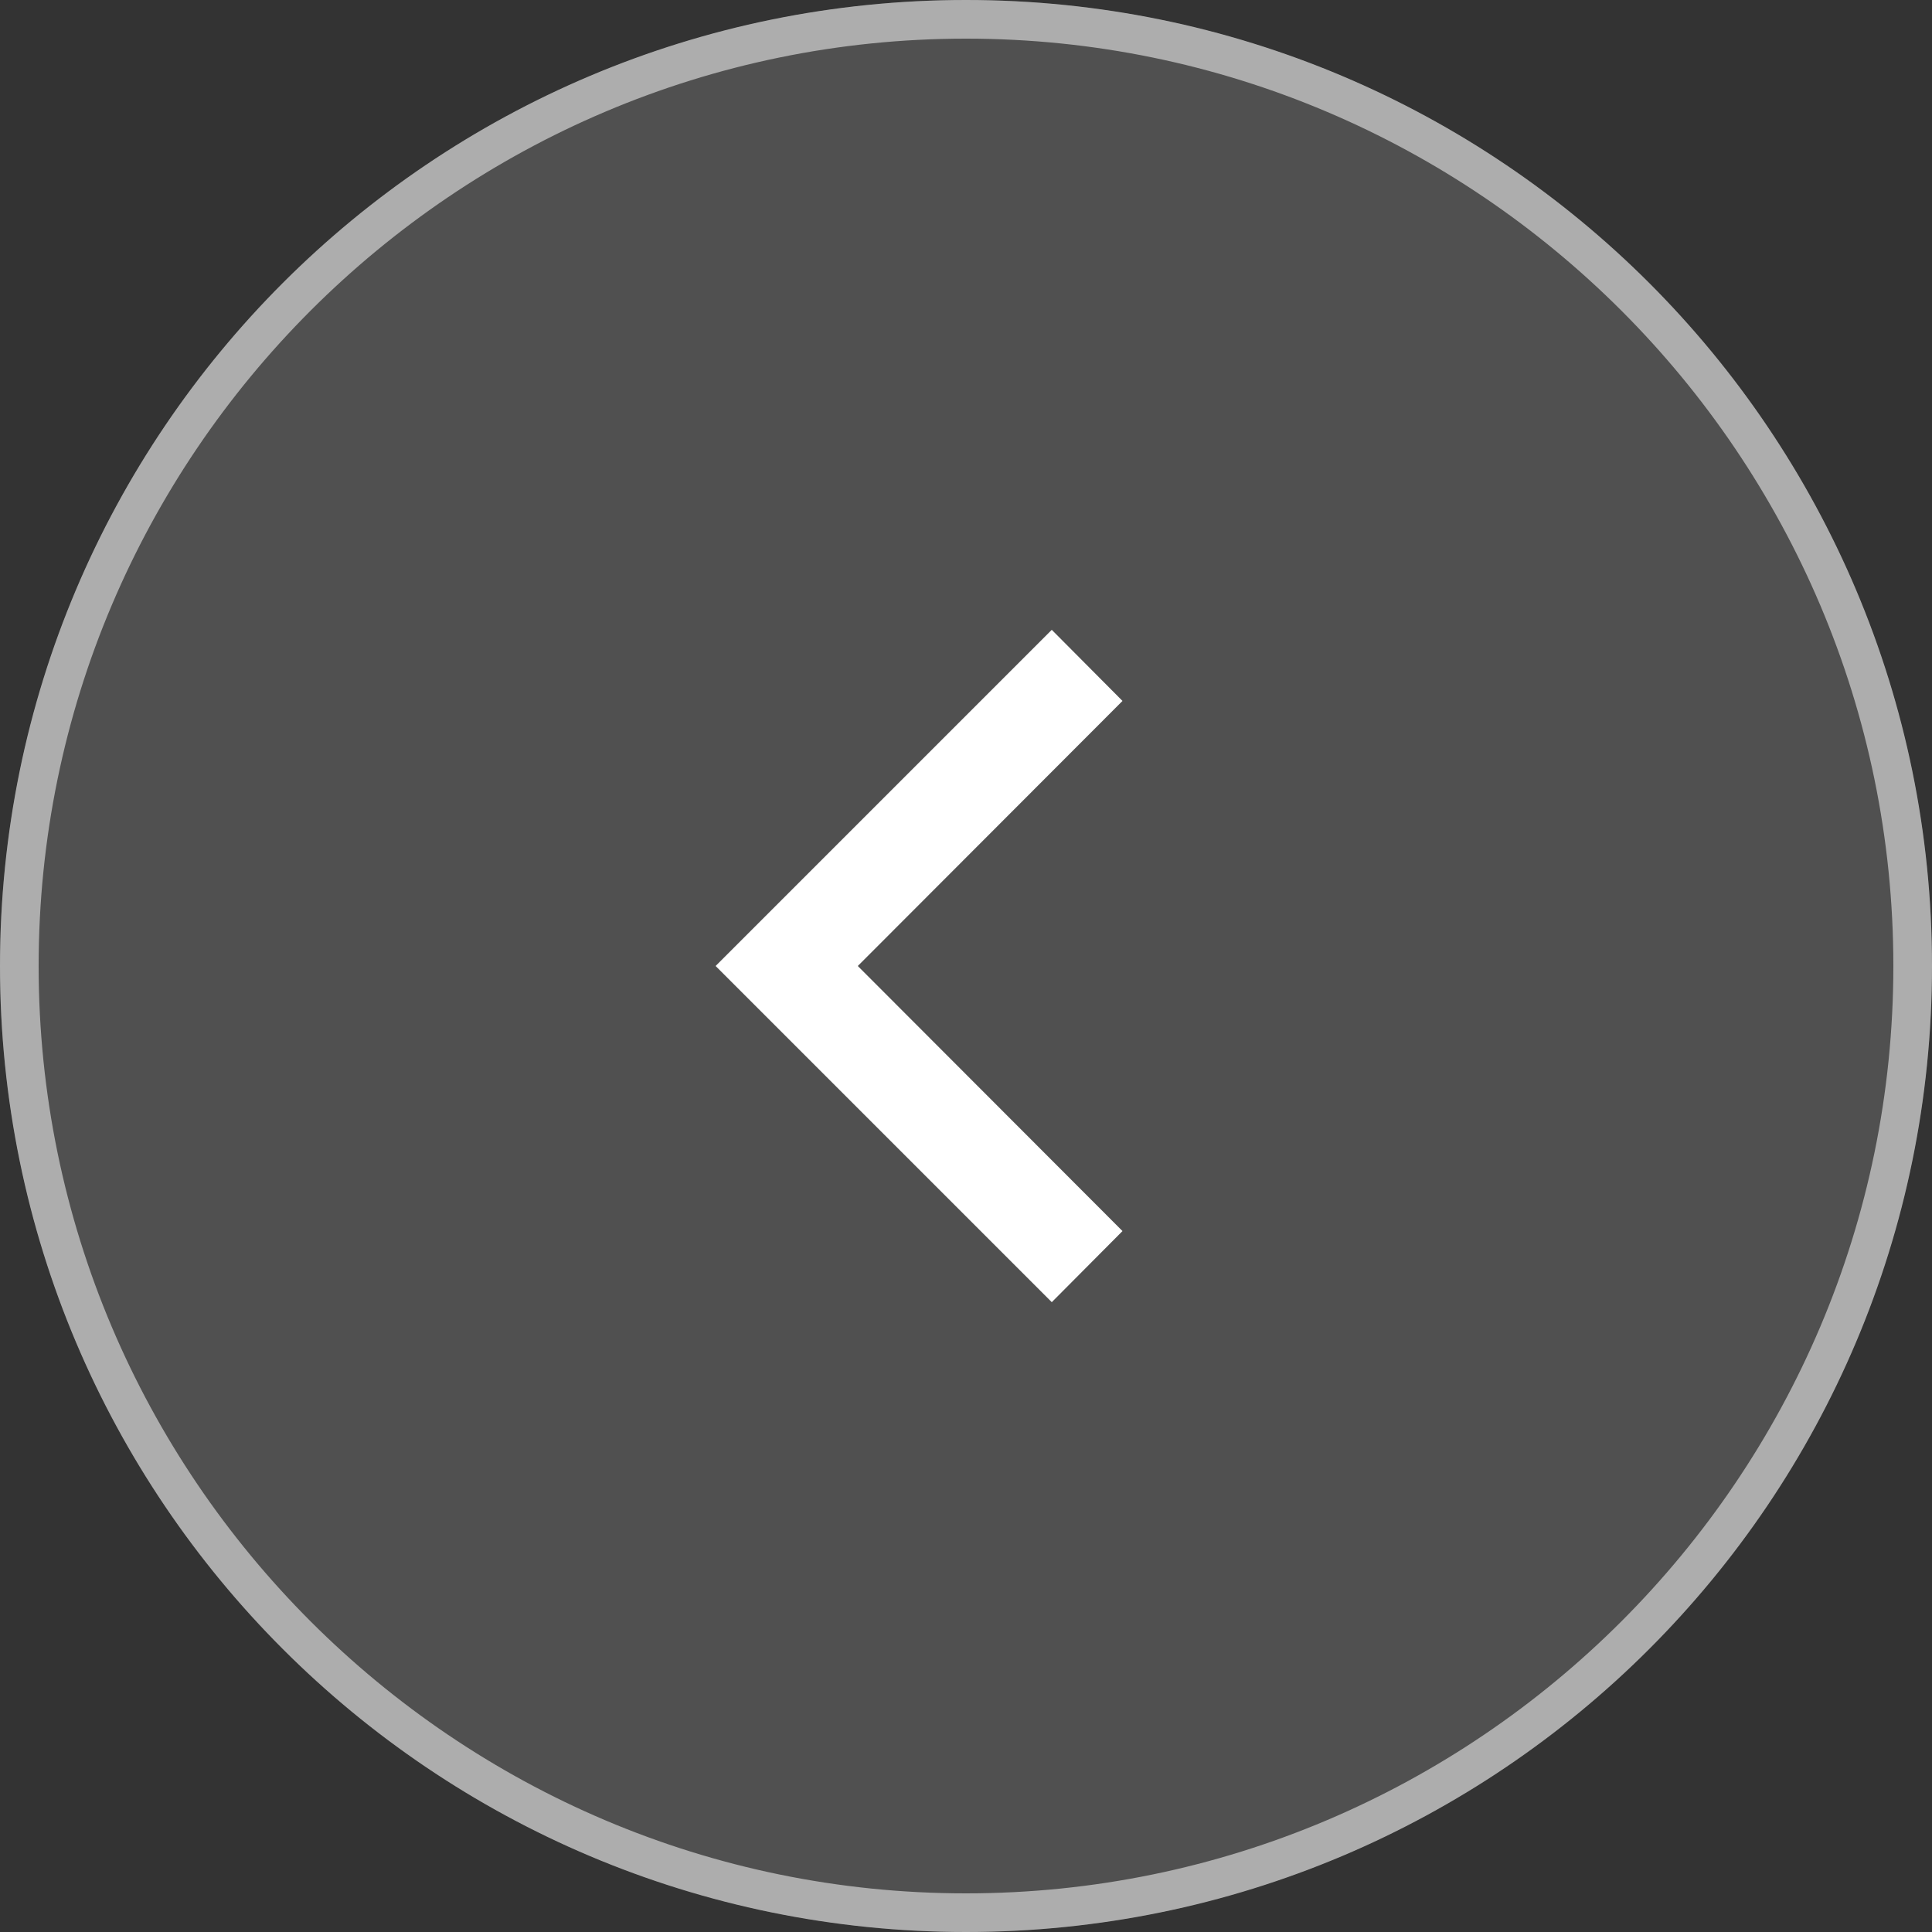 <svg id="_レイヤー_2" xmlns="http://www.w3.org/2000/svg" viewBox="0 0 50 50"><rect x="0" y="0" width="50" height="50" fill="#333333" stroke="none"/><defs><style>.cls-3{stroke-width:0;fill:#fff}</style></defs><g id="_レイヤー_1-2"><g opacity=".6"><circle cx="25" cy="25" r="25" stroke-width="0" fill="#646464"/><path class="cls-3" d="M25 1c13.23 0 24 10.77 24 24S38.23 49 25 49 1 38.23 1 25 11.77 1 25 1m0-1C11.19 0 0 11.19 0 25s11.19 25 25 25 25-11.19 25-25S38.81 0 25 0z"/></g><path class="cls-3" d="M27.22 33.7l-8.7-8.7 8.7-8.7 1.83 1.84L22.2 25l6.85 6.86-1.83 1.84z"/></g></svg>